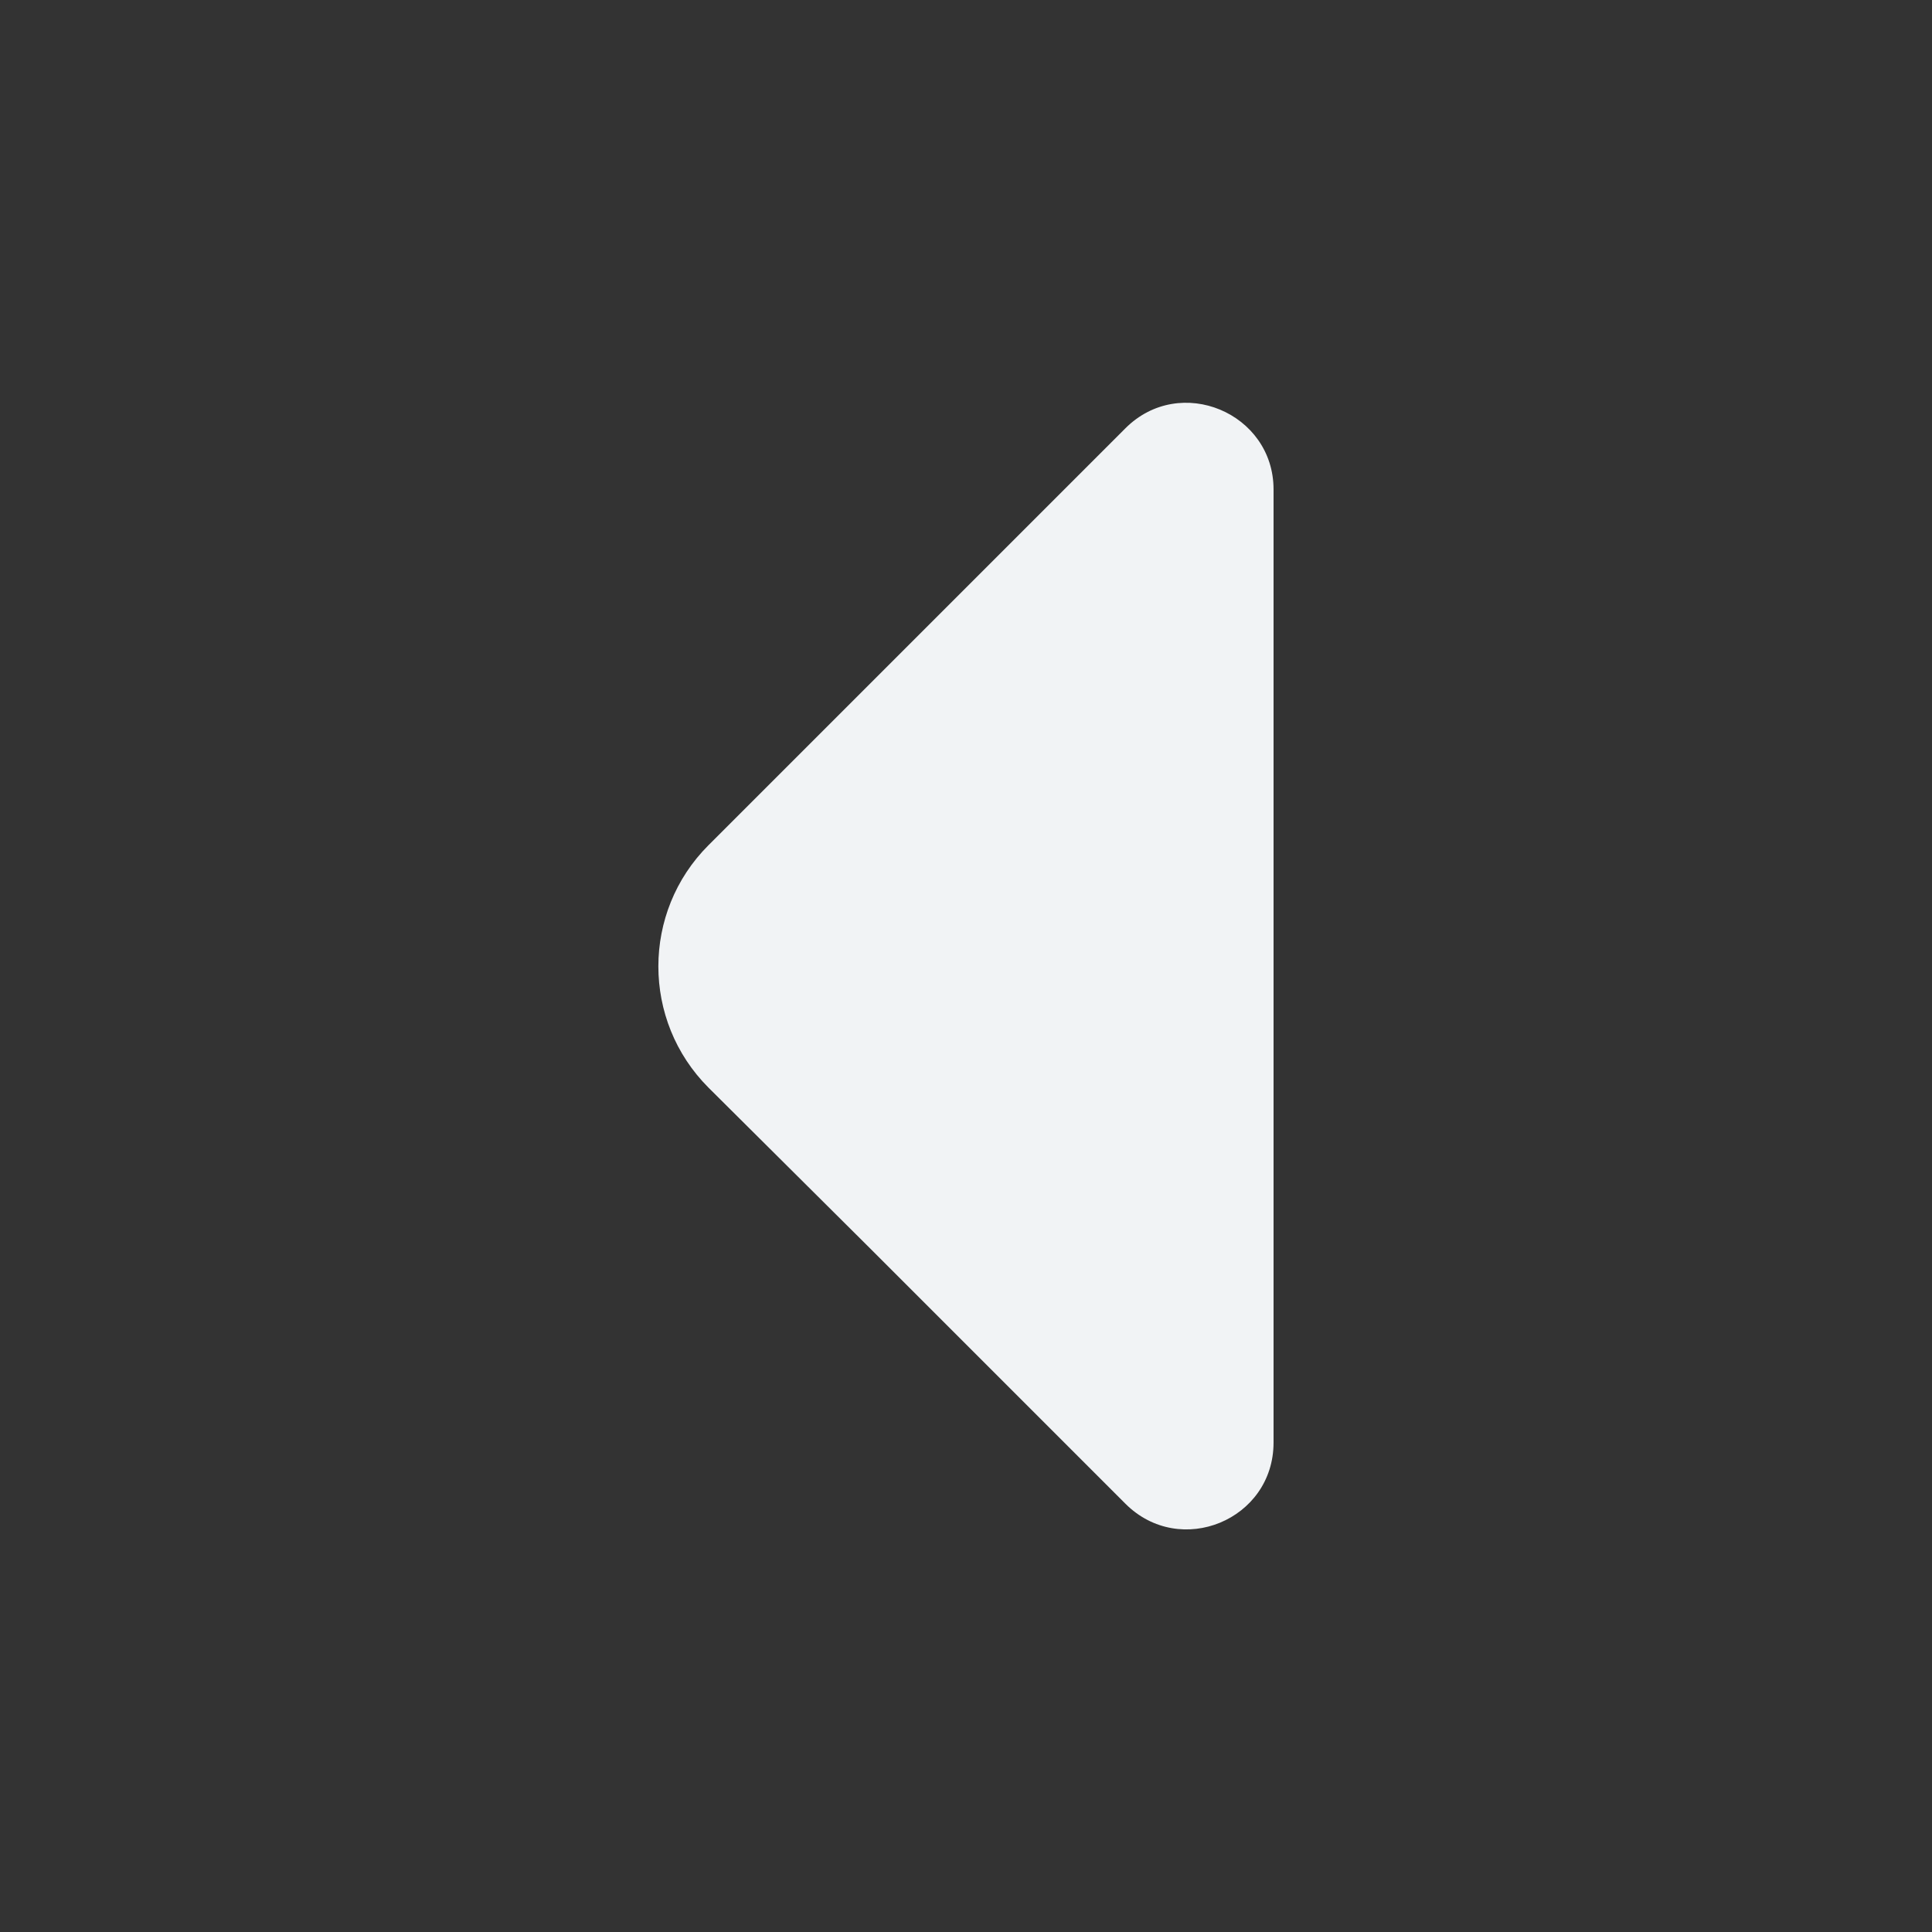 <svg width="16" height="16" viewBox="0 0 16 16" fill="none" xmlns="http://www.w3.org/2000/svg">
<rect x="0" y="0" width="16" height="16" fill="#333333" stroke="none"/>
<path d="M9.32 12.453L7.18 10.313L5.867 9.007C5.314 8.453 5.314 7.553 5.867 7L9.32 3.547C9.774 3.093 10.547 3.42 10.547 4.053V7.793V11.947C10.547 12.587 9.774 12.907 9.32 12.453Z" fill="#F1F3F5"/>
</svg>
